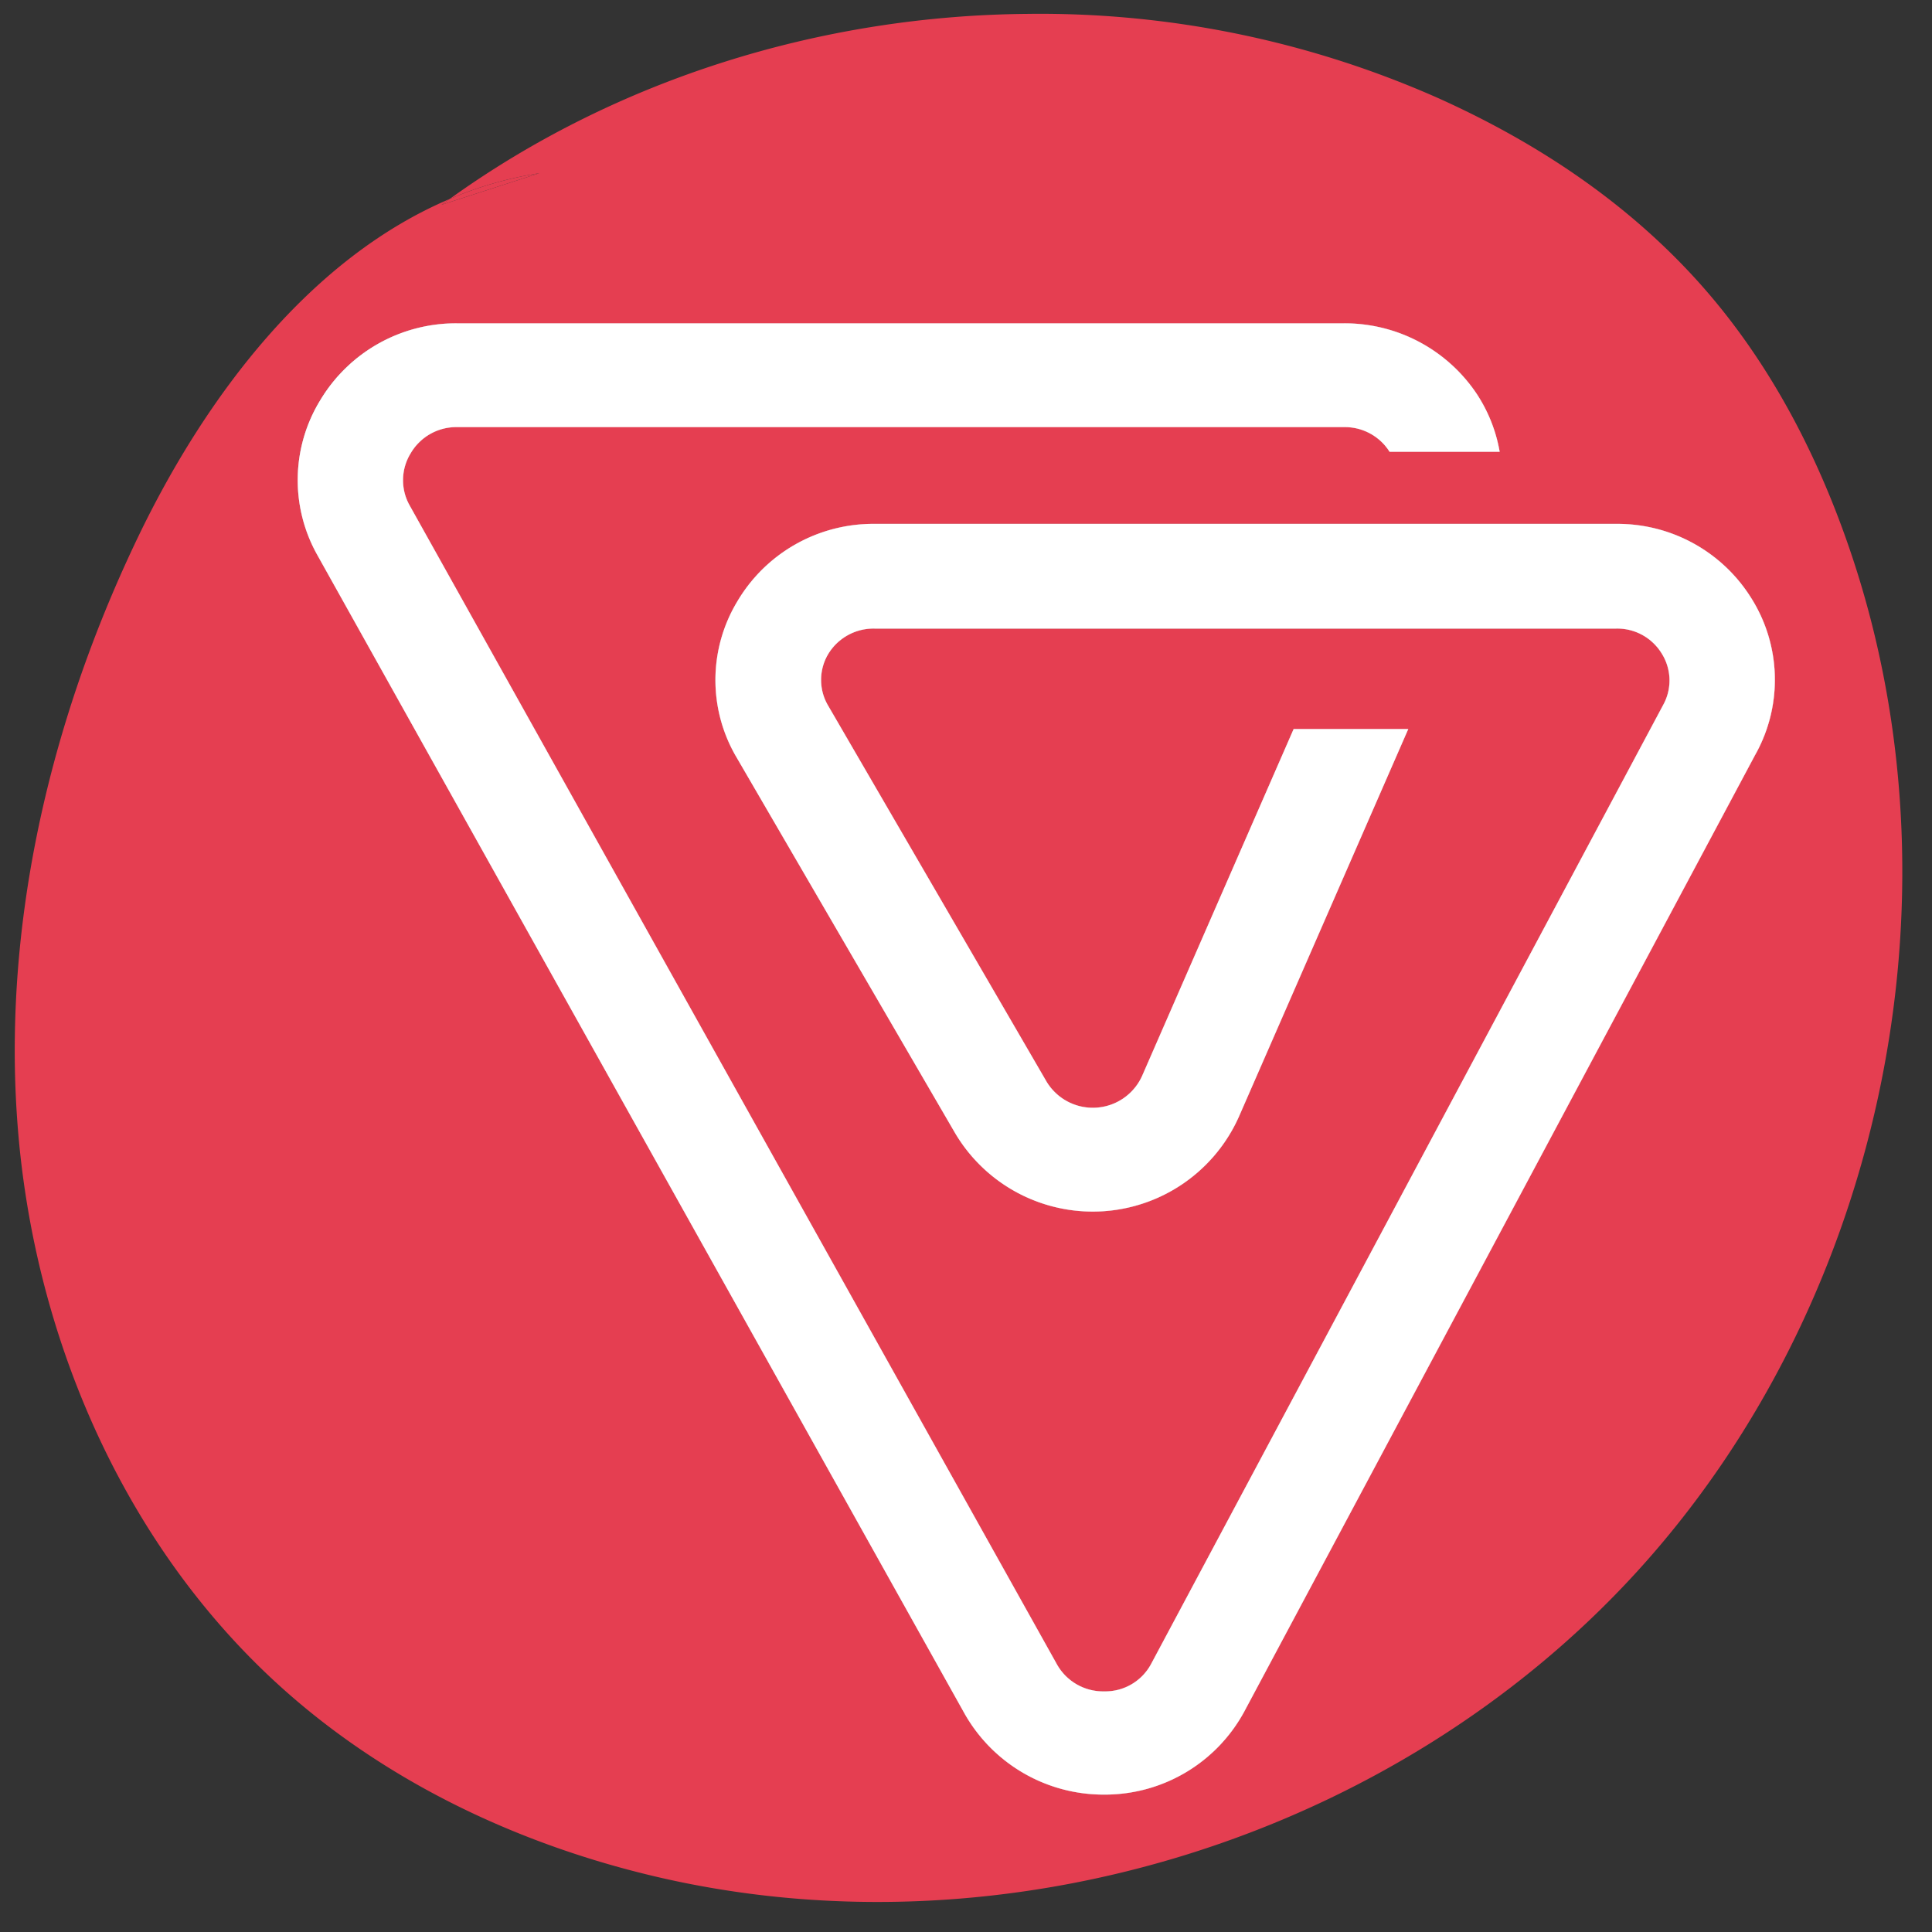 <svg id="Capa_1" data-name="Capa 1" xmlns="http://www.w3.org/2000/svg" viewBox="0 0 260 260"><rect x="0" y="0" width="260" height="260" fill="#333333" stroke="none"/><defs><style>.cls-1{fill:#e53e51;}.cls-2{fill:#fff;}</style></defs><title>favicon_vernelabs_optimizado</title><path class="cls-1" d="M249.65,76.11c-4.48-13.91-11.25-27.2-21-38.07s-21.9-18.89-35-24.79A132.19,132.19,0,0,0,138.16,1.87C110.55,2.12,83,10.6,60.51,26.78a50.61,50.61,0,0,1,12.07-3.47L59.42,27.56c.36-.27.72-.53,1.09-.78C41.77,34.73,27.76,53.22,18.64,72.14,8.56,93.08,2.34,116.17,2,139.37a131.38,131.38,0,0,0,.56,14.3C5.21,181.6,17.47,209,38.38,227.54c14.12,12.54,31.72,20.77,50.06,25.05,46.94,10.94,99.18-5.31,131.78-41S264.48,122.2,249.65,76.11ZM43.12,53.77A21.28,21.28,0,0,1,61.48,43.51h119.4a21.39,21.39,0,0,1,17.79,9.4,20.47,20.47,0,0,1,3.15,7.89H187l-.11-.17a7.1,7.1,0,0,0-6-3.15H61.48A7.1,7.1,0,0,0,55.27,61a6.9,6.9,0,0,0-.15,7l87.13,156a7.13,7.13,0,0,0,6.31,3.62h.11a7,7,0,0,0,6.27-3.75l68.88-129a6.8,6.8,0,0,0-.2-6.93,7,7,0,0,0-6.11-3.35H117.69A7.13,7.13,0,0,0,111.47,88a6.8,6.8,0,0,0,0,7l29.36,50.54a7.27,7.27,0,0,0,12.86-.73l20.4-46.7h15.43l-22.81,52.21a21.53,21.53,0,0,1-38.17,2.18L99.13,101.94a20.48,20.48,0,0,1,.09-21,21.24,21.24,0,0,1,18.47-10.44h99.82a21.21,21.21,0,0,1,18.22,10.07h0a20.61,20.61,0,0,1,.63,20.68l-.13.23L167.48,230.28a21.34,21.34,0,0,1-18.66,11.23h-.25a21.49,21.49,0,0,1-18.73-10.84l-87.15-156A20.58,20.58,0,0,1,43.12,53.77Z"/><path class="cls-2" d="M236.37,101.29l-.13.23L167.48,230.28a21.34,21.34,0,0,1-18.66,11.23h-.25a21.49,21.49,0,0,1-18.73-10.84l-87.15-156a20.58,20.58,0,0,1,.43-20.86A21.28,21.28,0,0,1,61.48,43.51h119.4a21.39,21.39,0,0,1,17.79,9.4,20.47,20.47,0,0,1,3.15,7.89H187l-.11-.17a7.1,7.1,0,0,0-6-3.15H61.48A7.1,7.1,0,0,0,55.27,61a6.9,6.9,0,0,0-.15,7l87.13,156a7.13,7.13,0,0,0,6.31,3.62h.11a7,7,0,0,0,6.27-3.75l68.88-129a6.8,6.8,0,0,0-.2-6.93,7,7,0,0,0-6.11-3.35H117.69A7.13,7.13,0,0,0,111.47,88a6.8,6.8,0,0,0,0,7l29.36,50.54a7.27,7.27,0,0,0,12.86-.73l20.4-46.7h15.43l-22.81,52.21a21.53,21.53,0,0,1-38.17,2.18L99.13,101.94a20.48,20.48,0,0,1,.09-21,21.24,21.24,0,0,1,18.47-10.44h99.82a21.21,21.21,0,0,1,18.22,10.07h0A20.61,20.61,0,0,1,236.37,101.29Z"/><path class="cls-1" d="M72.58,23.31,59.42,27.56c.36-.27.72-.53,1.09-.78A50.61,50.61,0,0,1,72.58,23.31Z"/><path class="cls-1" d="M236.37,101.29l-.13.23L167.48,230.28a21.34,21.34,0,0,1-18.66,11.23h-.25a21.49,21.49,0,0,1-18.73-10.84l-87.15-156a20.58,20.58,0,0,1,.43-20.86A21.28,21.28,0,0,1,61.48,43.51h119.4a21.39,21.39,0,0,1,17.79,9.4,20.47,20.47,0,0,1,3.15,7.89H187l-.11-.17a7.1,7.1,0,0,0-6-3.15H61.48A7.1,7.1,0,0,0,55.27,61a6.9,6.9,0,0,0-.15,7l87.13,156a7.13,7.13,0,0,0,6.31,3.62h.11a7,7,0,0,0,6.27-3.75l68.88-129a6.8,6.8,0,0,0-.2-6.93,7,7,0,0,0-6.11-3.35H117.69A7.13,7.13,0,0,0,111.47,88a6.8,6.8,0,0,0,0,7l29.36,50.54a7.27,7.27,0,0,0,12.86-.73l20.4-46.7h15.43l-22.81,52.21a21.53,21.53,0,0,1-38.17,2.18L99.13,101.94a20.48,20.48,0,0,1,.09-21,21.24,21.24,0,0,1,18.47-10.44h99.82a21.21,21.21,0,0,1,18.22,10.07h0A20.61,20.61,0,0,1,236.37,101.29Z"/><path class="cls-2" d="M236.37,101.29l-.13.23L167.48,230.28a21.34,21.34,0,0,1-18.66,11.23h-.25a21.49,21.49,0,0,1-18.73-10.84l-87.15-156a20.58,20.58,0,0,1,.43-20.86A21.28,21.28,0,0,1,61.48,43.51h119.4a21.39,21.39,0,0,1,17.79,9.4,20.47,20.47,0,0,1,3.15,7.89H187l-.11-.17a7.1,7.1,0,0,0-6-3.15H61.48A7.1,7.1,0,0,0,55.27,61a6.9,6.9,0,0,0-.15,7l87.13,156a7.13,7.13,0,0,0,6.31,3.62h.11a7,7,0,0,0,6.27-3.75l68.88-129a6.8,6.8,0,0,0-.2-6.93,7,7,0,0,0-6.11-3.35H117.69A7.13,7.13,0,0,0,111.47,88a6.8,6.8,0,0,0,0,7l29.36,50.54a7.27,7.27,0,0,0,12.86-.73l20.4-46.7h15.43l-22.81,52.21a21.53,21.53,0,0,1-38.17,2.18L99.13,101.94a20.48,20.48,0,0,1,.09-21,21.24,21.24,0,0,1,18.47-10.44h99.82a21.21,21.21,0,0,1,18.22,10.07h0A20.61,20.61,0,0,1,236.37,101.29Z"/></svg>